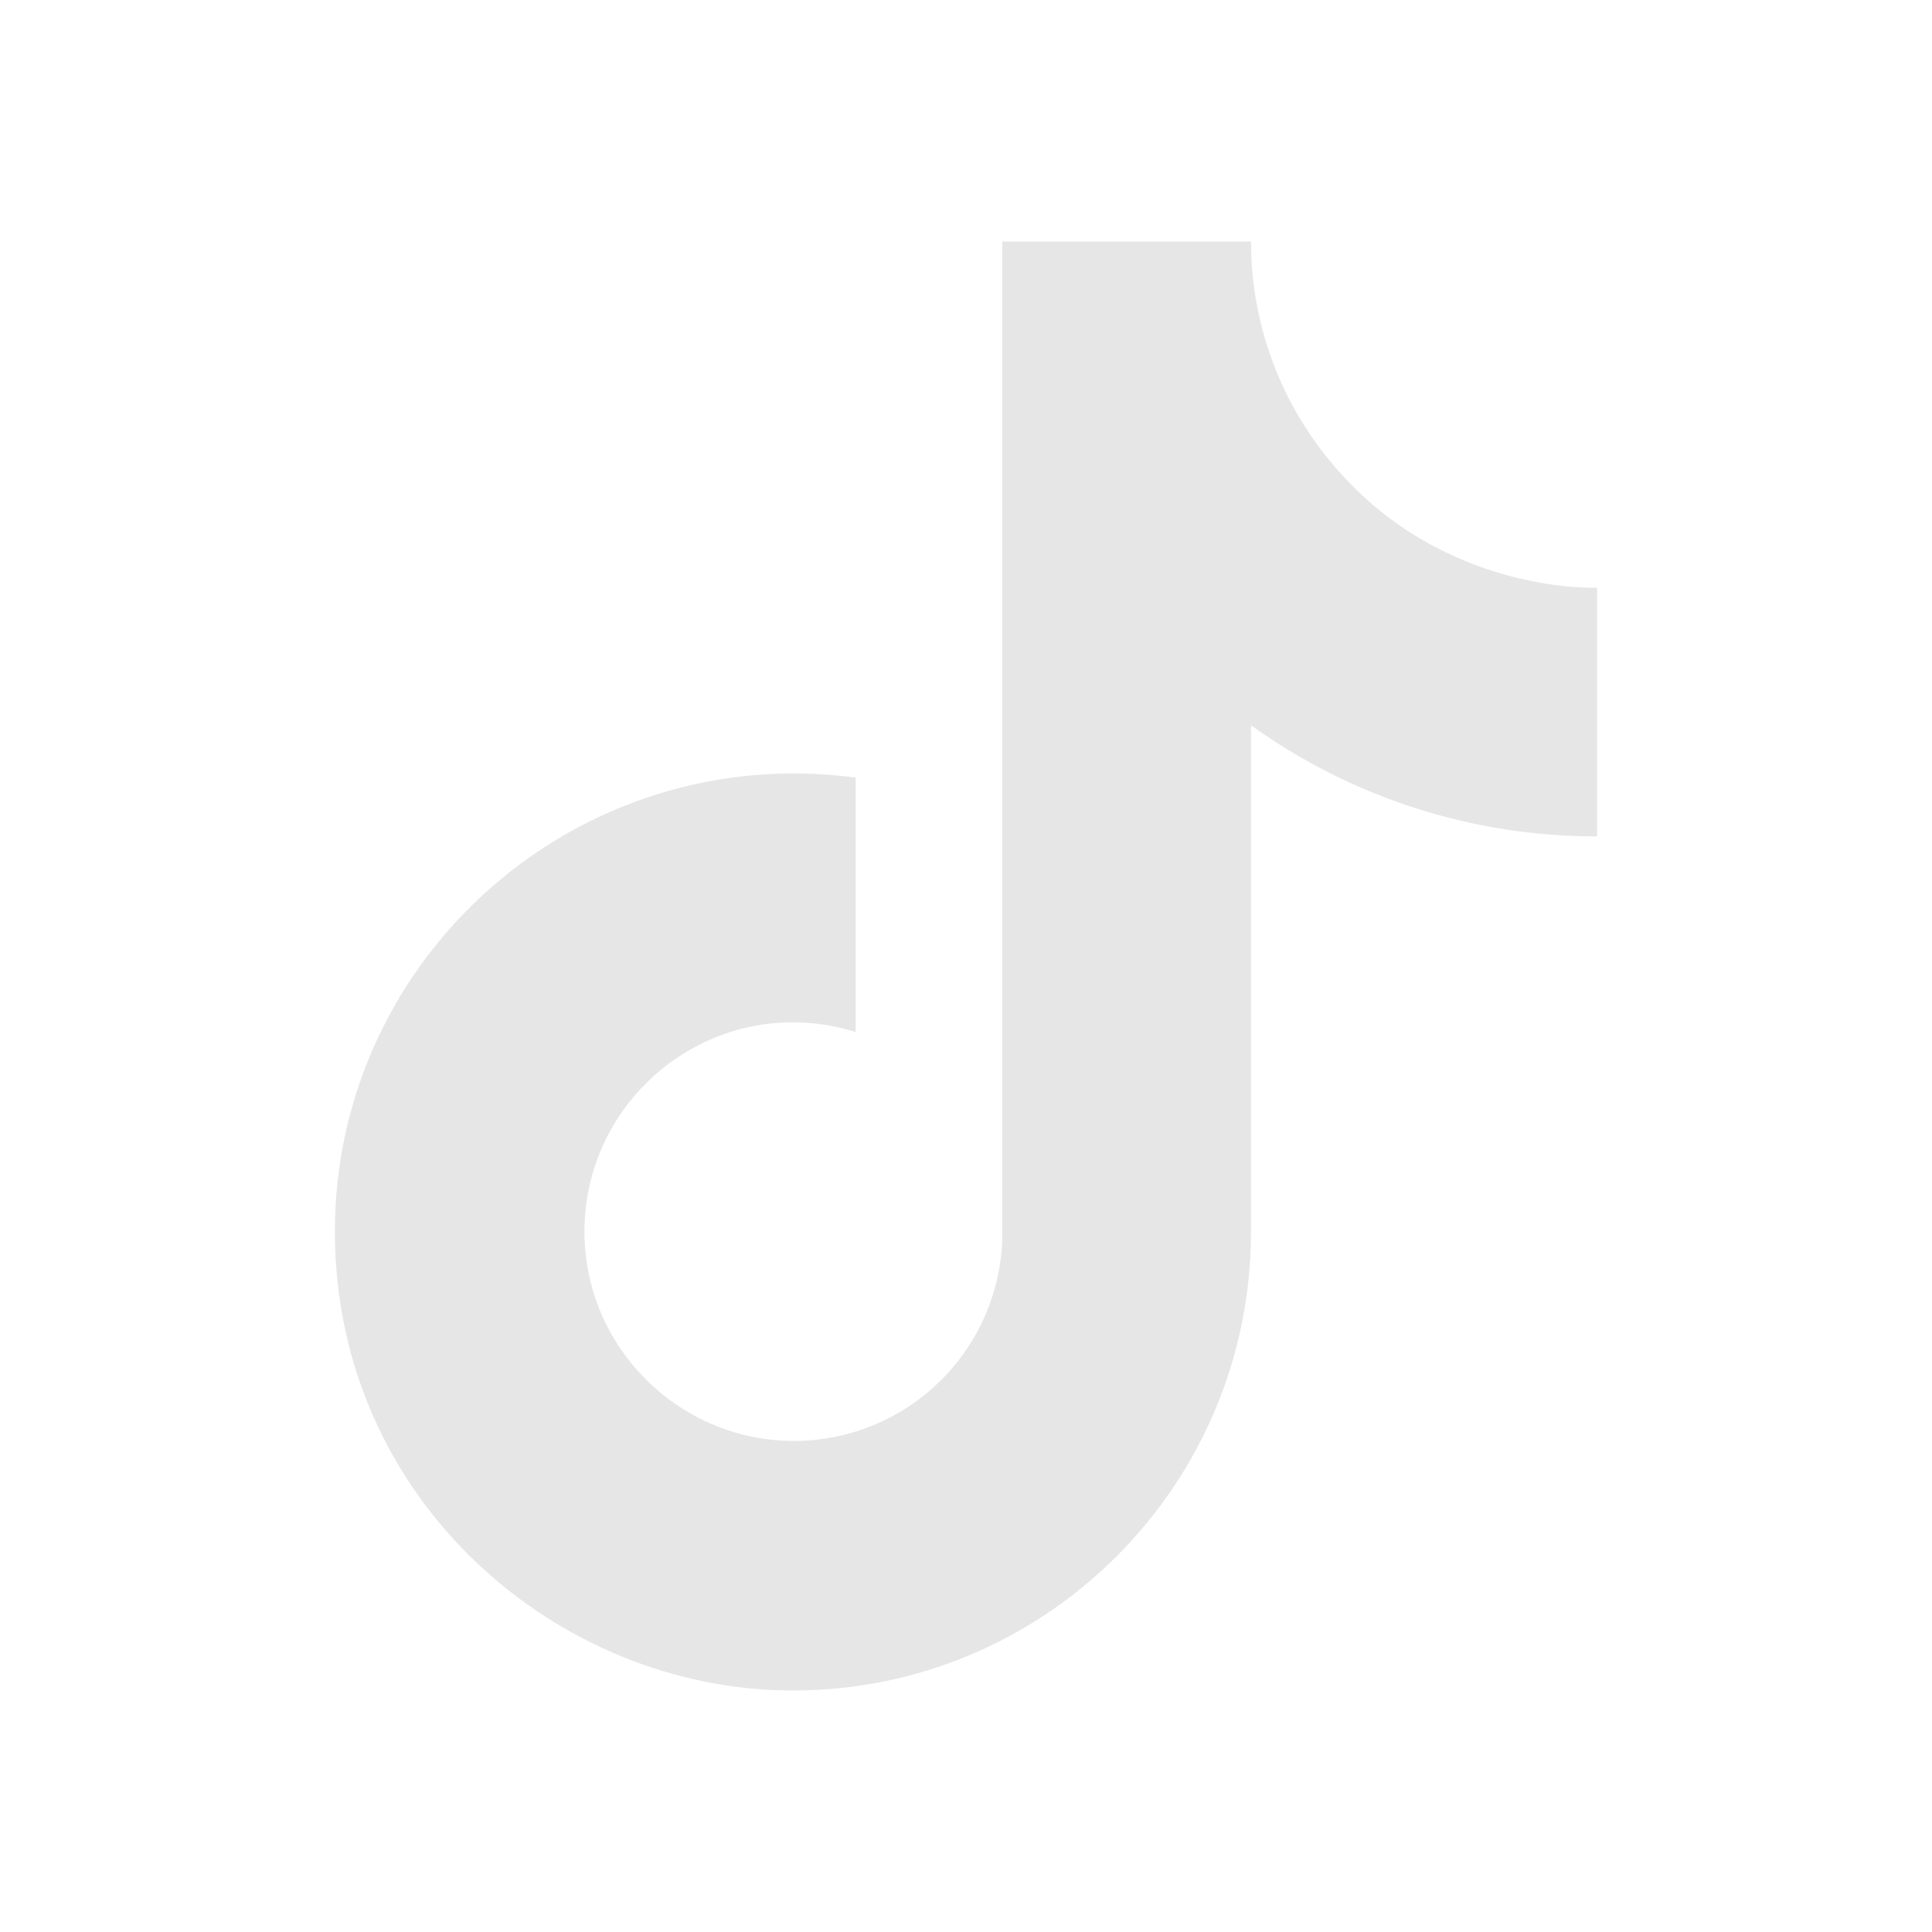 <?xml version="1.0" encoding="utf-8"?>
<svg xmlns="http://www.w3.org/2000/svg" fill="none" height="100%" overflow="visible" preserveAspectRatio="none" style="display: block;" viewBox="0 0 35 35" width="100%">
<g id="ic:outline-tiktok">
<path d="M24.209 8.487C23.212 7.349 22.663 5.888 22.663 4.375H18.157V22.458C18.123 23.437 17.71 24.364 17.005 25.045C16.3 25.725 15.359 26.105 14.38 26.104C12.309 26.104 10.588 24.412 10.588 22.312C10.588 19.804 13.009 17.923 15.502 18.696V14.087C10.471 13.417 6.067 17.325 6.067 22.312C6.067 27.169 10.092 30.625 14.365 30.625C18.944 30.625 22.663 26.906 22.663 22.312V13.139C24.49 14.452 26.684 15.156 28.934 15.152V10.646C28.934 10.646 26.192 10.777 24.209 8.487Z" fill="#E6E6E6" id="Vector"/>
</g>
</svg>